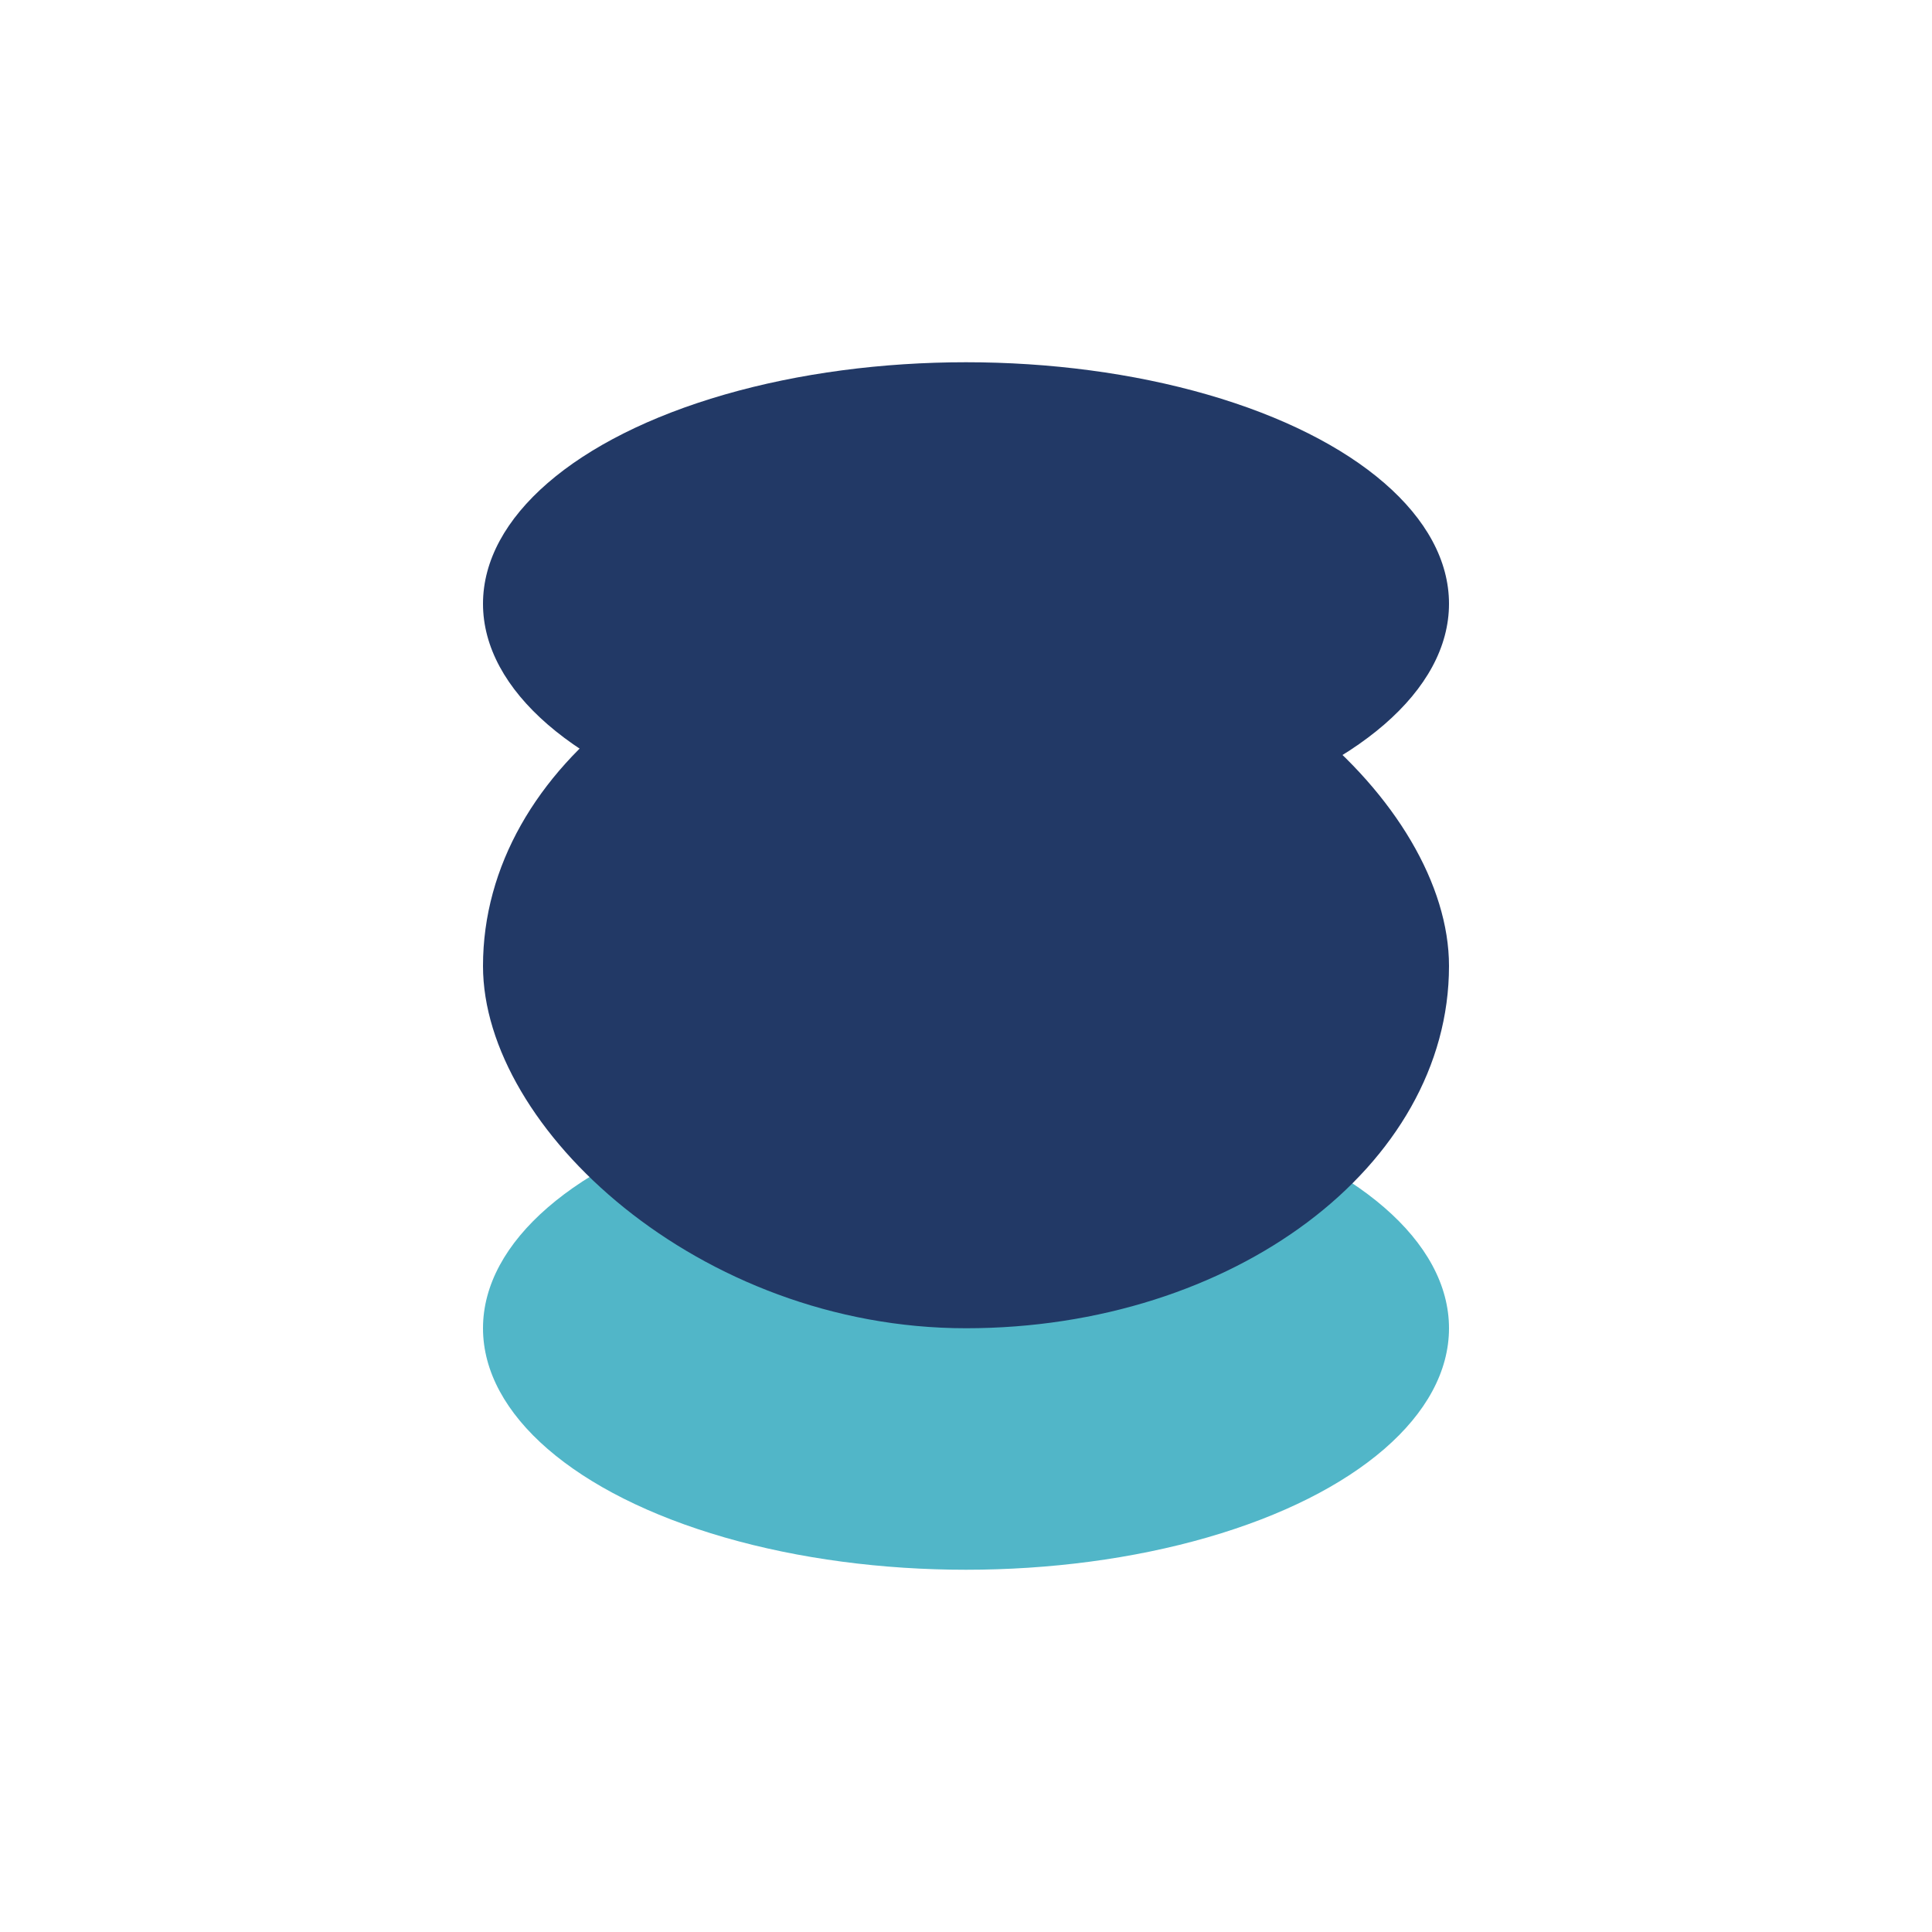 <?xml version="1.0" encoding="UTF-8"?>
<svg xmlns="http://www.w3.org/2000/svg" width="32" height="32" viewBox="0 0 32 32"><ellipse cx="16" cy="10" rx="8" ry="4" fill="#223966"/><ellipse cx="16" cy="22" rx="8" ry="4" fill="#51B6C8"/><rect x="8" y="10" width="16" height="12" rx="8" fill="#223966"/></svg>